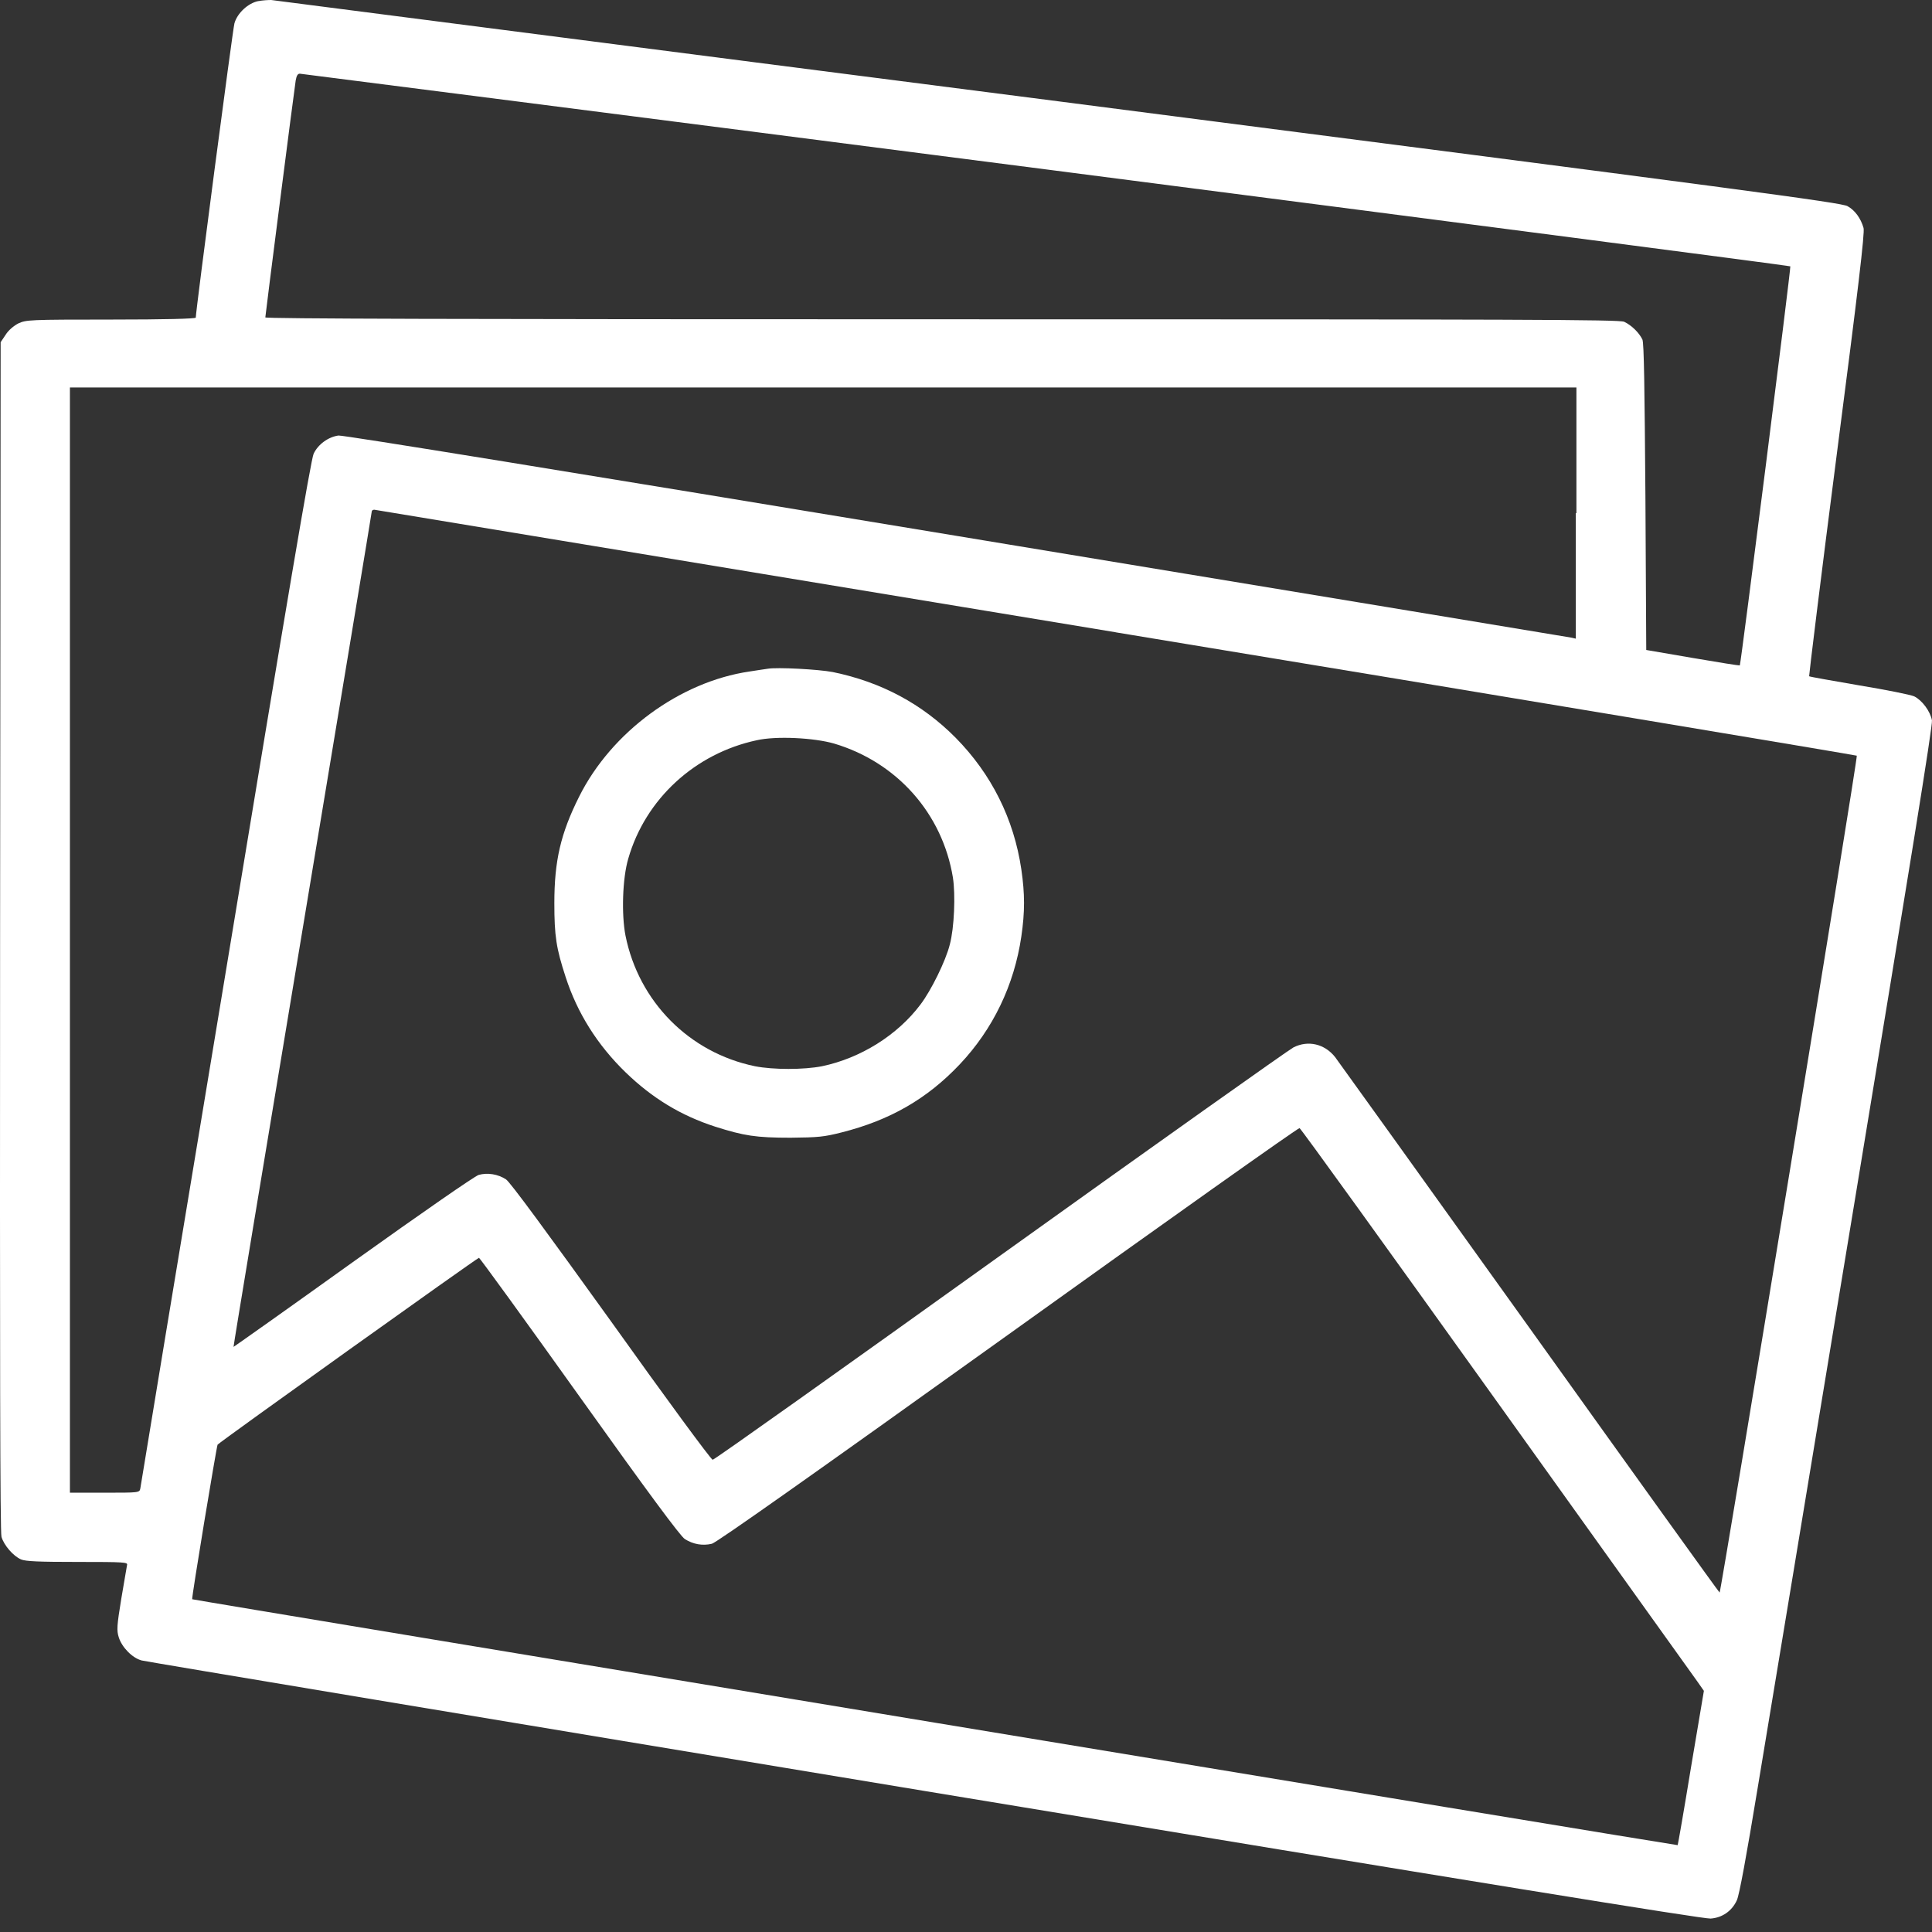 <svg width="42" height="42" viewBox="0 0 42 42" fill="none" xmlns="http://www.w3.org/2000/svg">
<rect x="0" y="0" width="42" height="42" fill="#333333" stroke="none"/>
<path d="M5.618 0.023C5.396 0.065 5.156 0.287 5.096 0.509C5.06 0.635 4.256 6.756 4.256 6.905C4.256 6.929 3.59 6.947 2.414 6.947C0.62 6.947 0.572 6.953 0.398 7.031C0.296 7.085 0.182 7.181 0.122 7.278L0.014 7.439L0.002 20.347C-0.004 29.563 0.002 33.301 0.032 33.409C0.086 33.595 0.29 33.829 0.458 33.901C0.56 33.943 0.854 33.955 1.683 33.955C2.708 33.955 2.78 33.961 2.762 34.022C2.757 34.063 2.696 34.394 2.636 34.759C2.541 35.342 2.534 35.443 2.582 35.594C2.649 35.81 2.876 36.044 3.08 36.097C3.17 36.121 10.833 37.4 20.11 38.936C32.08 40.916 37.042 41.72 37.187 41.708C37.439 41.69 37.649 41.546 37.757 41.312C37.811 41.198 37.967 40.346 38.213 38.852C38.423 37.591 39.366 31.891 40.307 26.186C41.519 18.835 42.017 15.769 41.999 15.661C41.964 15.463 41.784 15.223 41.615 15.139C41.537 15.103 40.997 14.995 40.415 14.899C39.827 14.797 39.341 14.713 39.329 14.701C39.323 14.695 39.587 12.529 39.929 9.883C40.397 6.277 40.541 5.053 40.512 4.956C40.452 4.746 40.326 4.572 40.164 4.482C40.026 4.404 38.081 4.146 23.003 2.202C13.648 1.002 5.955 0.006 5.895 1.94675e-05C5.834 -0 5.714 0.006 5.618 0.024L5.618 0.023ZM22.743 3.683C31.623 4.829 38.907 5.777 38.92 5.79C38.938 5.808 37.846 14.43 37.822 14.466C37.816 14.472 37.36 14.4 36.802 14.304L35.788 14.13L35.77 10.806C35.752 8.442 35.74 7.452 35.704 7.38C35.632 7.23 35.464 7.068 35.308 6.995C35.188 6.947 33.22 6.941 20.469 6.941C9.932 6.941 5.768 6.929 5.768 6.9C5.768 6.851 6.392 1.979 6.428 1.751C6.446 1.649 6.47 1.602 6.518 1.602C6.559 1.607 13.856 2.537 22.743 3.683ZM34.257 11.154V13.884L34.149 13.86C34.083 13.848 28.071 12.852 20.774 11.646C12.398 10.26 7.454 9.456 7.358 9.468C7.137 9.498 6.914 9.66 6.818 9.864C6.759 9.99 6.261 12.93 4.904 21.151C3.89 27.259 3.057 32.306 3.05 32.36C3.032 32.45 3.02 32.45 2.276 32.45H1.52V8.424H34.27L34.27 11.154L34.257 11.154ZM24.254 13.746C33.093 15.204 40.342 16.416 40.365 16.428C40.395 16.452 37.419 34.579 37.383 34.621C37.377 34.627 35.523 32.047 33.261 28.884C30.998 25.722 29.09 23.07 29.024 22.98C28.796 22.692 28.436 22.608 28.118 22.77C28.023 22.818 25.154 24.852 21.746 27.294C18.338 29.736 15.53 31.734 15.493 31.734C15.463 31.74 14.479 30.402 13.285 28.728C11.917 26.826 11.083 25.686 10.999 25.638C10.825 25.524 10.597 25.488 10.405 25.542C10.315 25.572 9.205 26.34 7.669 27.438C6.247 28.458 5.083 29.28 5.077 29.28C5.071 29.274 5.749 25.188 6.577 20.208C7.405 15.222 8.083 11.135 8.083 11.111C8.089 11.093 8.113 11.081 8.137 11.081C8.156 11.087 15.416 12.281 24.255 13.745L24.254 13.746ZM32.529 30.451C34.857 33.704 36.825 36.452 36.903 36.56L37.041 36.758L36.759 38.432C36.609 39.35 36.477 40.106 36.471 40.112C36.459 40.124 4.201 34.784 4.178 34.766C4.16 34.748 4.706 31.454 4.73 31.406C4.76 31.358 10.376 27.344 10.412 27.344C10.43 27.344 11.414 28.7 12.596 30.356C14.09 32.45 14.792 33.398 14.888 33.458C15.068 33.572 15.272 33.608 15.476 33.56C15.584 33.53 17.648 32.072 21.921 29.012C25.377 26.534 28.227 24.512 28.251 24.524C28.281 24.535 30.201 27.199 32.529 30.451L32.529 30.451Z" fill="white"/>
<path d="M16.689 14.538C16.635 14.544 16.455 14.574 16.293 14.598C14.78 14.82 13.293 15.912 12.591 17.316C12.188 18.12 12.051 18.714 12.051 19.633C12.051 20.347 12.092 20.616 12.297 21.241C12.549 22.021 12.987 22.717 13.599 23.311C14.181 23.875 14.805 24.253 15.549 24.493C16.173 24.691 16.431 24.733 17.187 24.733C17.787 24.727 17.913 24.715 18.291 24.619C19.341 24.355 20.151 23.892 20.865 23.137C21.585 22.374 22.047 21.421 22.203 20.358C22.281 19.824 22.281 19.434 22.203 18.9C22.041 17.802 21.555 16.83 20.775 16.038C20.043 15.3 19.155 14.826 18.105 14.61C17.792 14.55 16.892 14.502 16.689 14.538L16.689 14.538ZM18.135 16.165C19.503 16.573 20.487 17.688 20.715 19.075C20.774 19.447 20.745 20.172 20.648 20.533C20.558 20.893 20.24 21.535 20.012 21.835C19.508 22.507 18.704 23.005 17.87 23.179C17.474 23.257 16.808 23.257 16.412 23.179C14.984 22.885 13.886 21.775 13.598 20.341C13.508 19.884 13.531 19.093 13.658 18.666C14.03 17.37 15.109 16.38 16.448 16.093C16.869 15.996 17.697 16.038 18.135 16.165Z" fill="white"/>
</svg>
